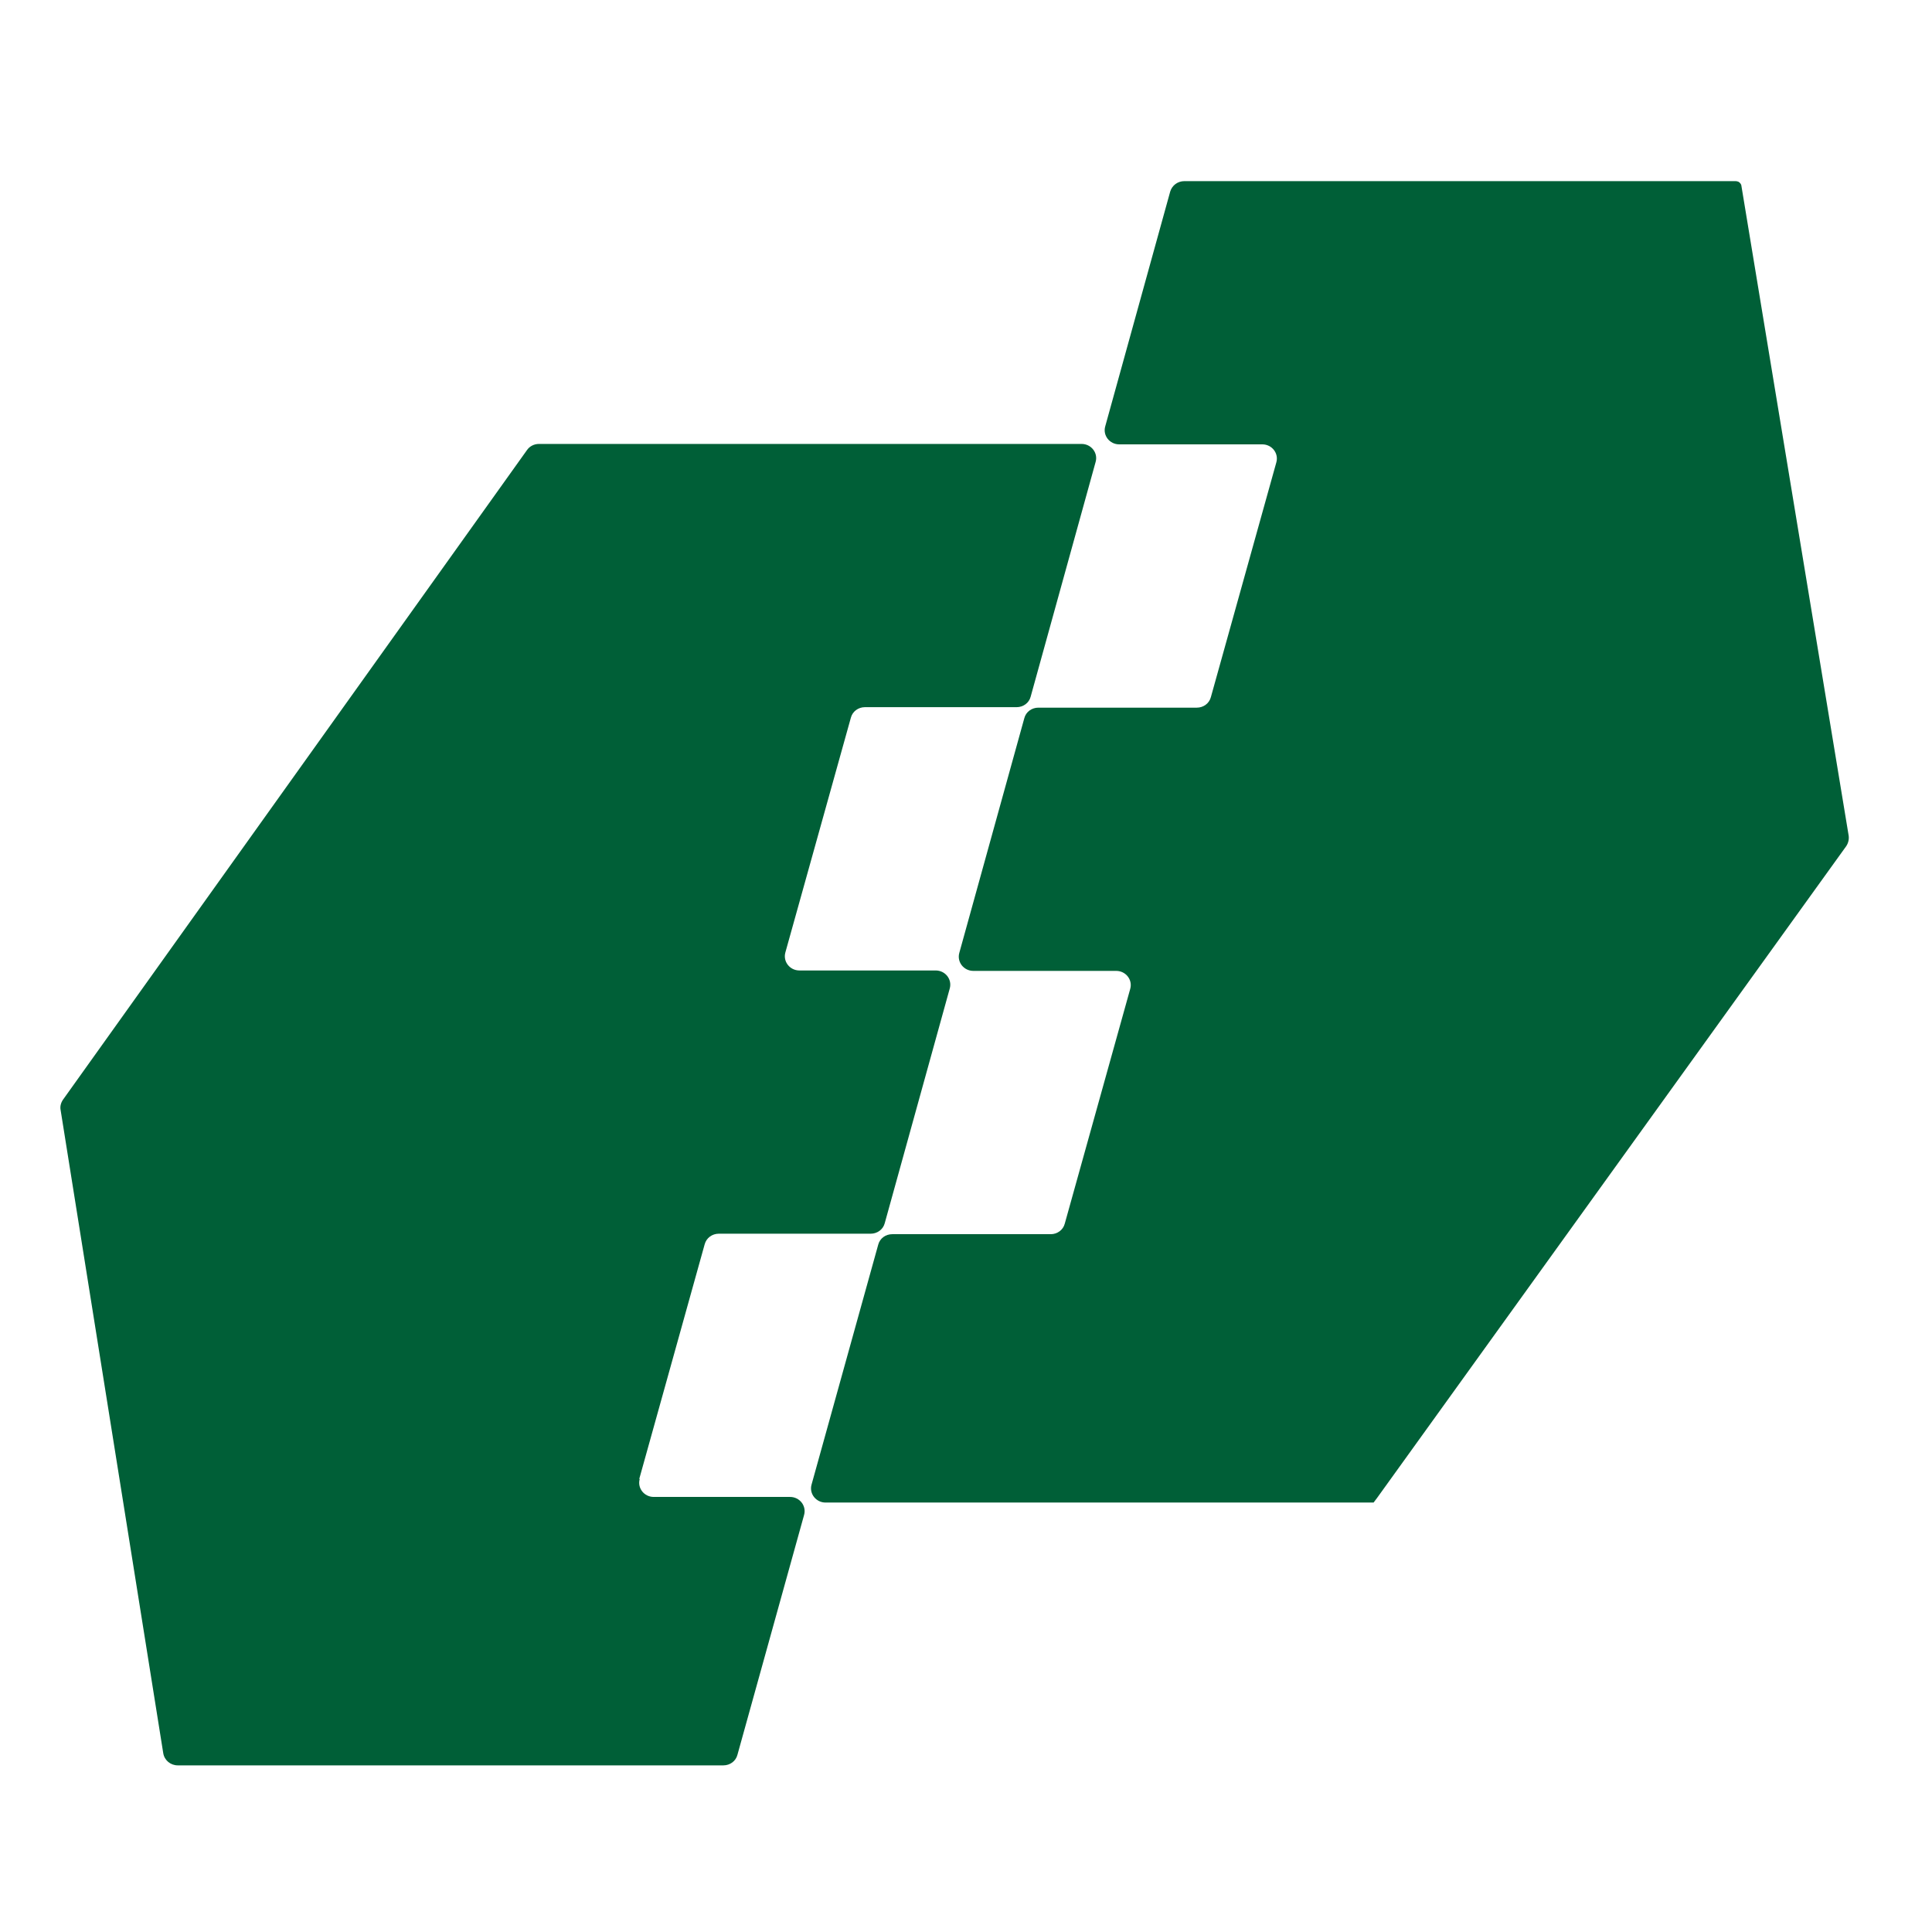 <?xml version="1.0" encoding="UTF-8"?> <svg xmlns="http://www.w3.org/2000/svg" width="32" height="32" viewBox="0 0 32 32" fill="none"><path d="M28.843 3.077C28.843 3.077 28.843 3.05 28.812 3.023C28.788 3 28.746 3 28.746 3H19.619C19.506 3 19.413 3.07 19.382 3.174L18.306 7.062C18.263 7.213 18.379 7.36 18.538 7.36H20.908C21.067 7.36 21.183 7.508 21.14 7.659L20.056 11.546C20.029 11.651 19.932 11.721 19.824 11.721H17.198C17.09 11.721 16.993 11.79 16.966 11.895L15.889 15.783C15.847 15.934 15.963 16.081 16.122 16.081H18.488C18.646 16.081 18.763 16.228 18.72 16.379L17.636 20.267C17.609 20.372 17.512 20.442 17.404 20.442H14.778C14.669 20.442 14.573 20.511 14.546 20.616L13.442 24.589C13.399 24.74 13.516 24.887 13.674 24.887H22.751L22.809 24.81L30.578 14.017C30.612 13.967 30.628 13.905 30.62 13.843L28.843 3.077Z" fill="#005F37"></path><path d="M10.588 24.496L11.672 20.608C11.7 20.504 11.796 20.434 11.905 20.434H14.422C14.53 20.434 14.627 20.364 14.654 20.26L15.731 16.372C15.773 16.221 15.657 16.074 15.498 16.074H13.241C13.082 16.074 12.966 15.927 13.008 15.776L14.093 11.888C14.12 11.783 14.217 11.713 14.325 11.713H16.838C16.947 11.713 17.044 11.644 17.071 11.539L18.147 7.651C18.19 7.5 18.073 7.353 17.915 7.353H8.927C8.845 7.353 8.772 7.392 8.729 7.454L1.043 18.215C1.008 18.266 0.992 18.328 1.004 18.386L2.704 29.039C2.723 29.155 2.824 29.24 2.944 29.24H11.982C12.091 29.24 12.187 29.17 12.214 29.066L13.318 25.093C13.361 24.942 13.245 24.794 13.086 24.794H10.828C10.669 24.794 10.553 24.647 10.596 24.496H10.588Z" fill="#005F37"></path></svg> 